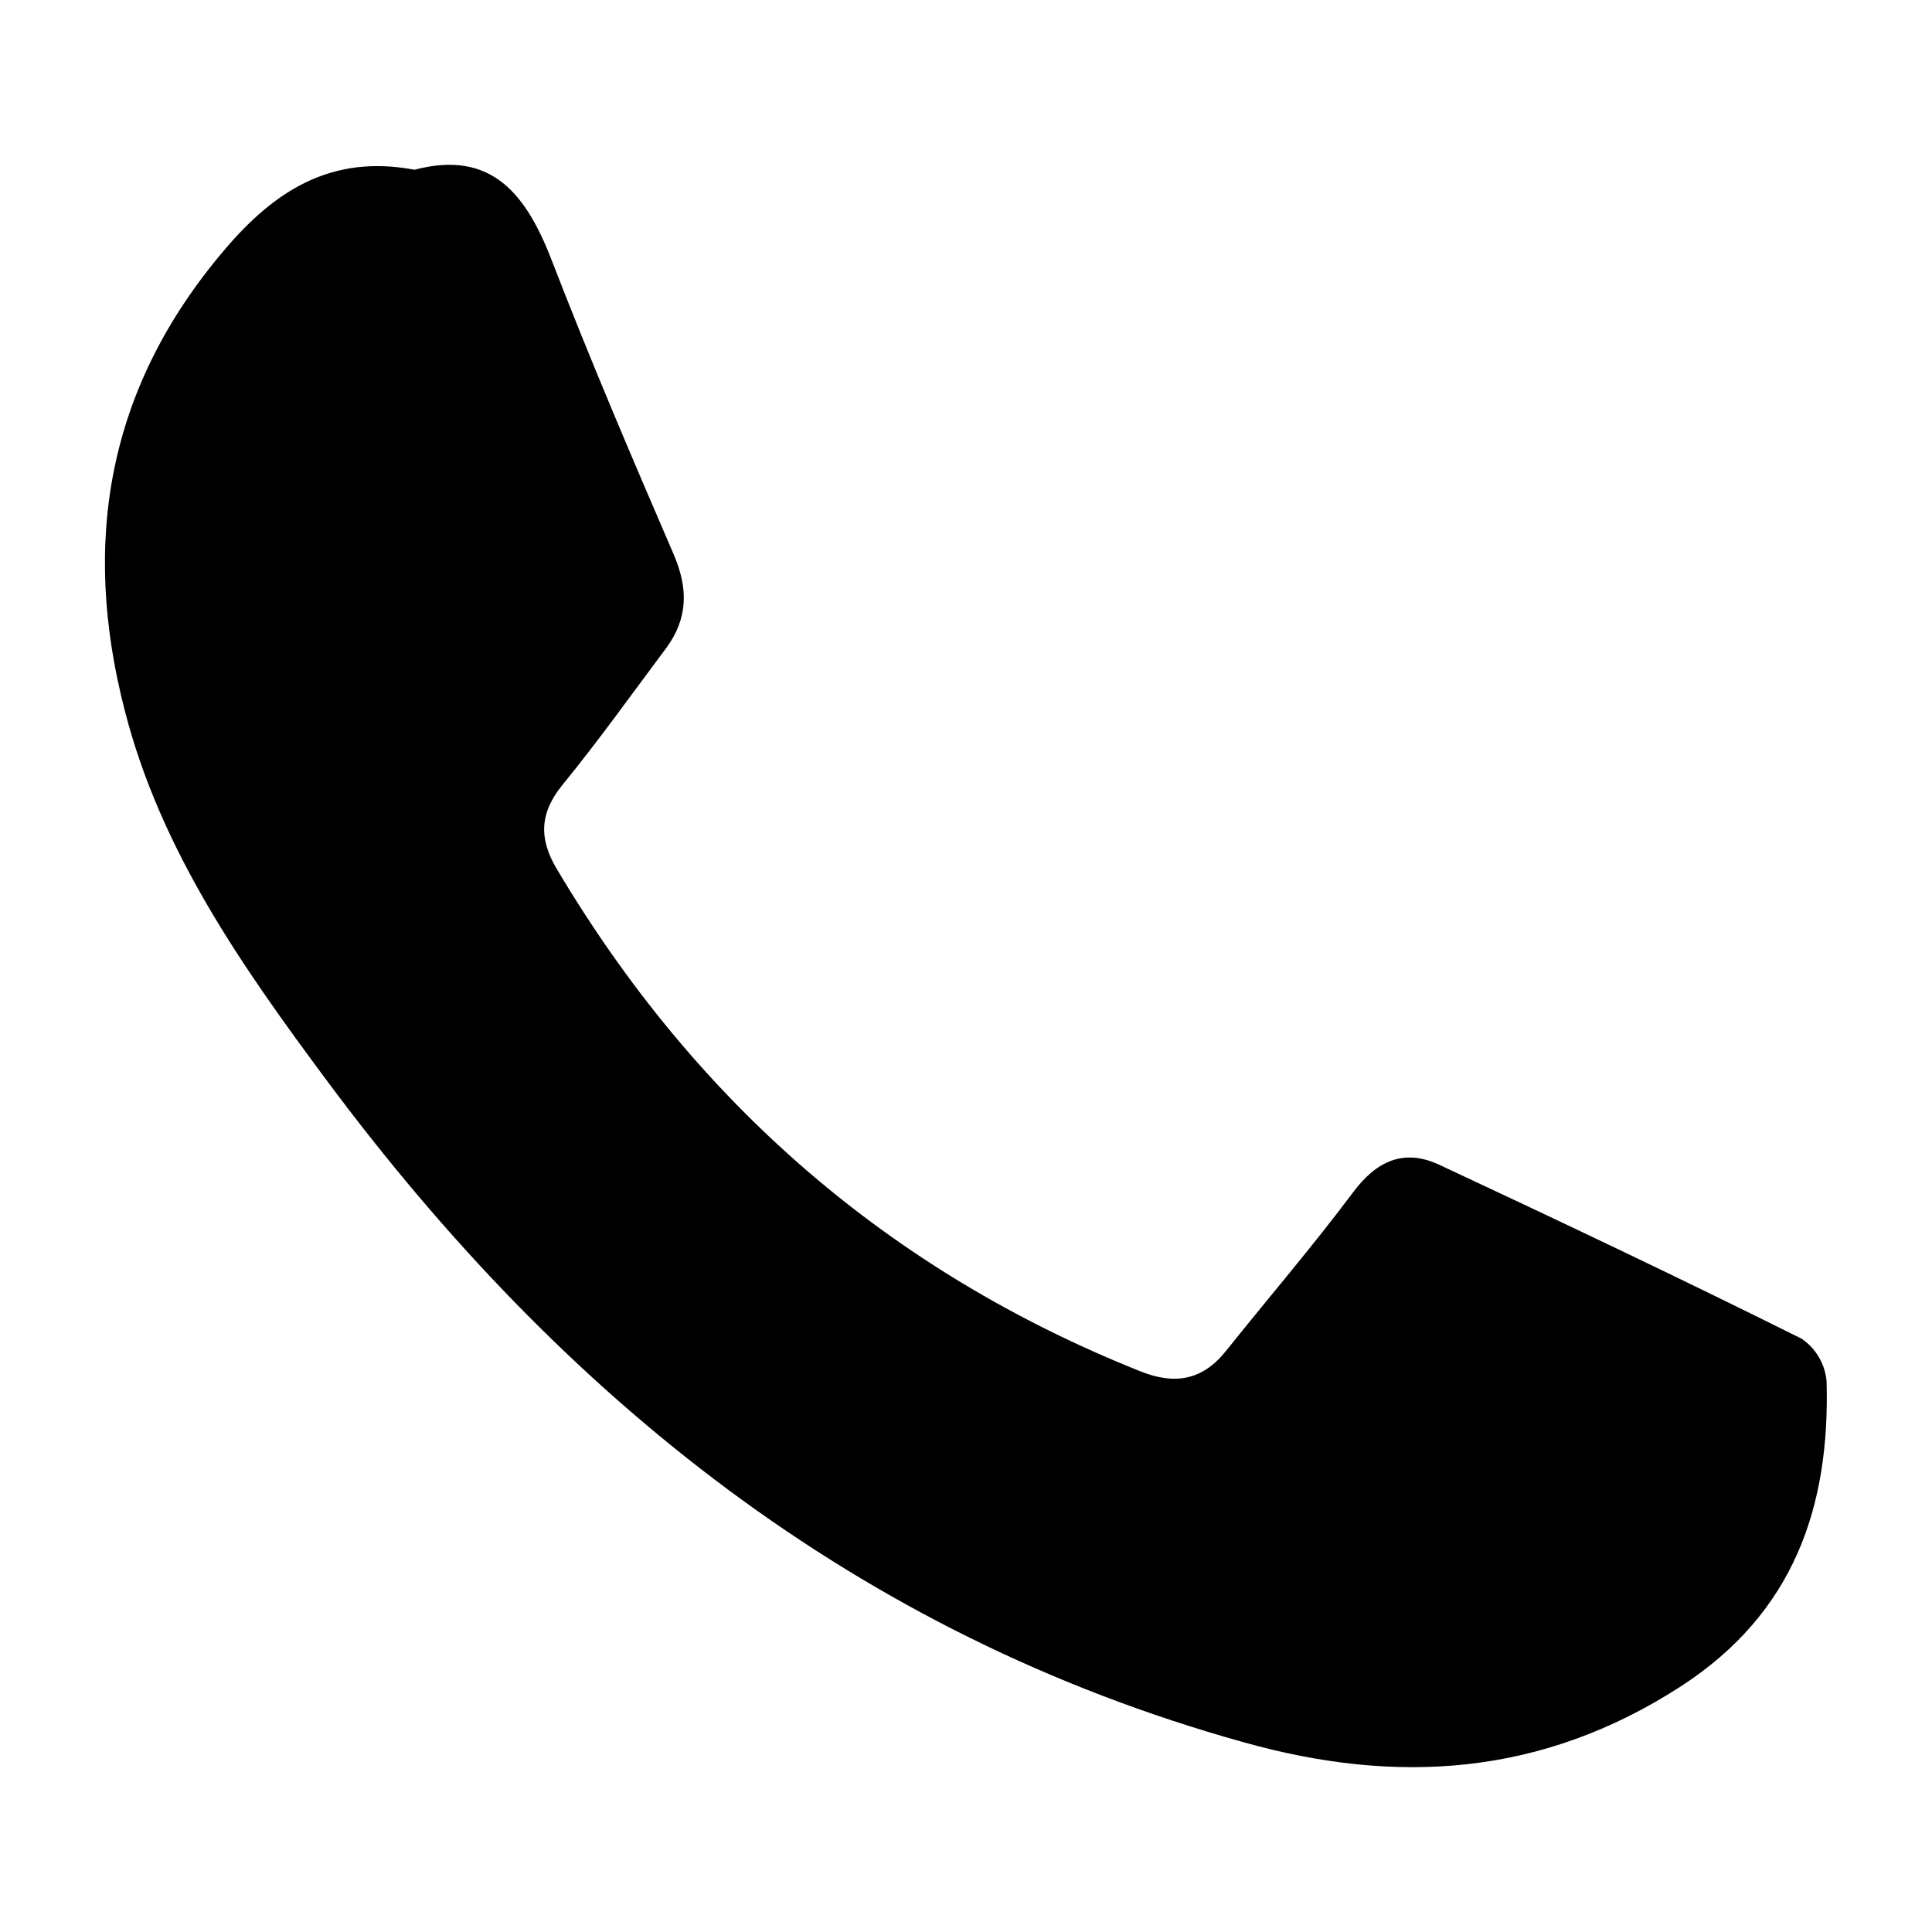 <?xml version="1.0" encoding="UTF-8"?>
<svg id="Layer_1" data-name="Layer 1" xmlns="http://www.w3.org/2000/svg" viewBox="0 0 16 16">
  <defs>
    <style>
      .cls-1 {
        fill: #000;
        stroke-width: 0px;
      }
    </style>
  </defs>
  <path class="cls-1" d="M3.436,1.405c.645-.169.928.216,1.138.763.315.816.659,1.621,1.006,2.425.121.282.118.531-.065.777-.283.378-.557.763-.856,1.129-.191.234-.198.447-.047.699,1.146,1.929,2.745,3.326,4.833,4.159.285.114.514.074.708-.169.35-.438.717-.865,1.052-1.313.195-.262.422-.364.712-.23,1.006.47,2.013.948,3.004,1.442.118.081.194.21.206.353.029,1.044-.273,1.921-1.209,2.527-1.145.74-2.345.82-3.621.461-3.205-.894-5.635-2.85-7.588-5.476-.701-.943-1.376-1.903-1.674-3.061-.365-1.405-.144-2.683.82-3.817.416-.493.888-.799,1.579-.668Z"/>
</svg>
